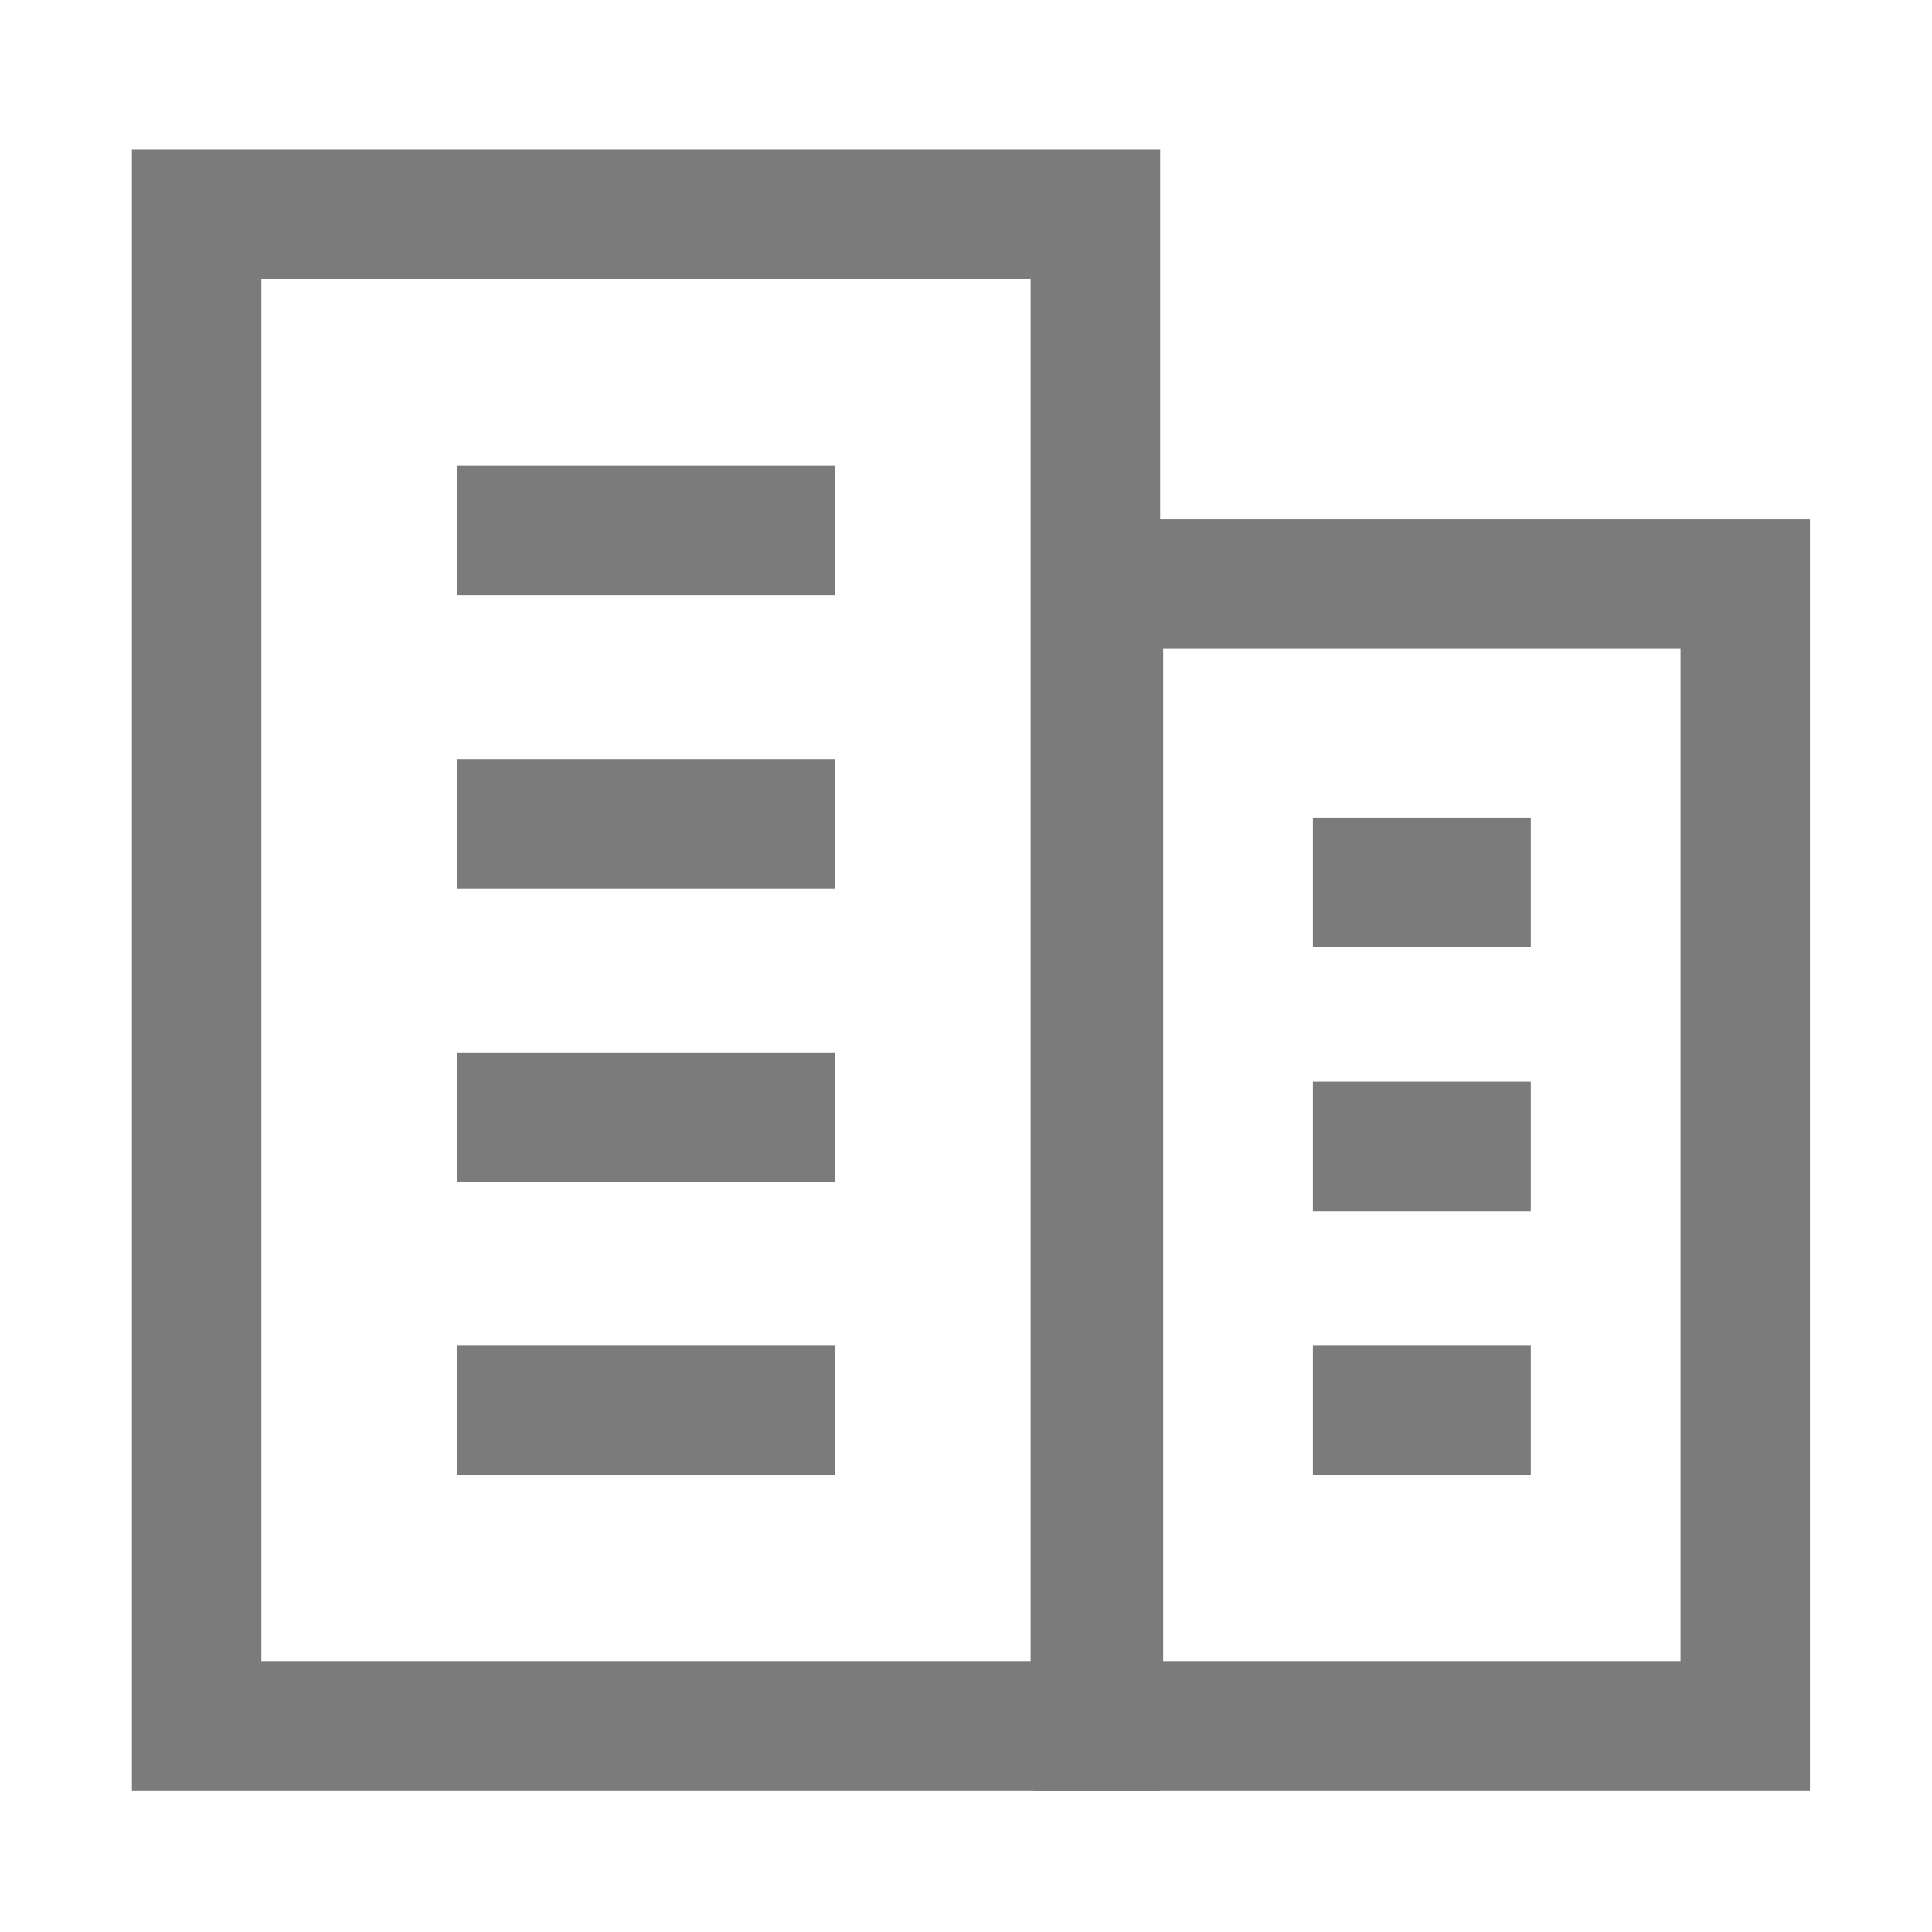 <svg width="18" height="18" viewBox="0 0 18 18" fill="none" xmlns="http://www.w3.org/2000/svg">
<path d="M10.809 16.681H1.229V1.393H10.809V16.681ZM2.435 15.475H9.602V2.599H2.435V15.475Z" fill="#7B7B7B"/>
<path d="M16.863 16.681H9.63V4.839H16.863L16.863 16.681ZM10.837 15.475H15.657V6.045H10.837V15.475ZM4.255 4.339H7.783V5.545H4.255V4.339ZM4.255 7.072H7.783V8.278H4.255V7.072ZM4.255 9.805H7.783V11.011H4.255V9.805ZM4.255 12.538H7.783V13.745H4.255V12.538Z" fill="#7B7B7B"/>
<path d="M12.232 7.617H14.262V8.823H12.232V7.617ZM12.232 10.077H14.262V11.284H12.232V10.077ZM12.232 12.538H14.262V13.745H12.232V12.538Z" fill="#7B7B7B"/>
</svg>
